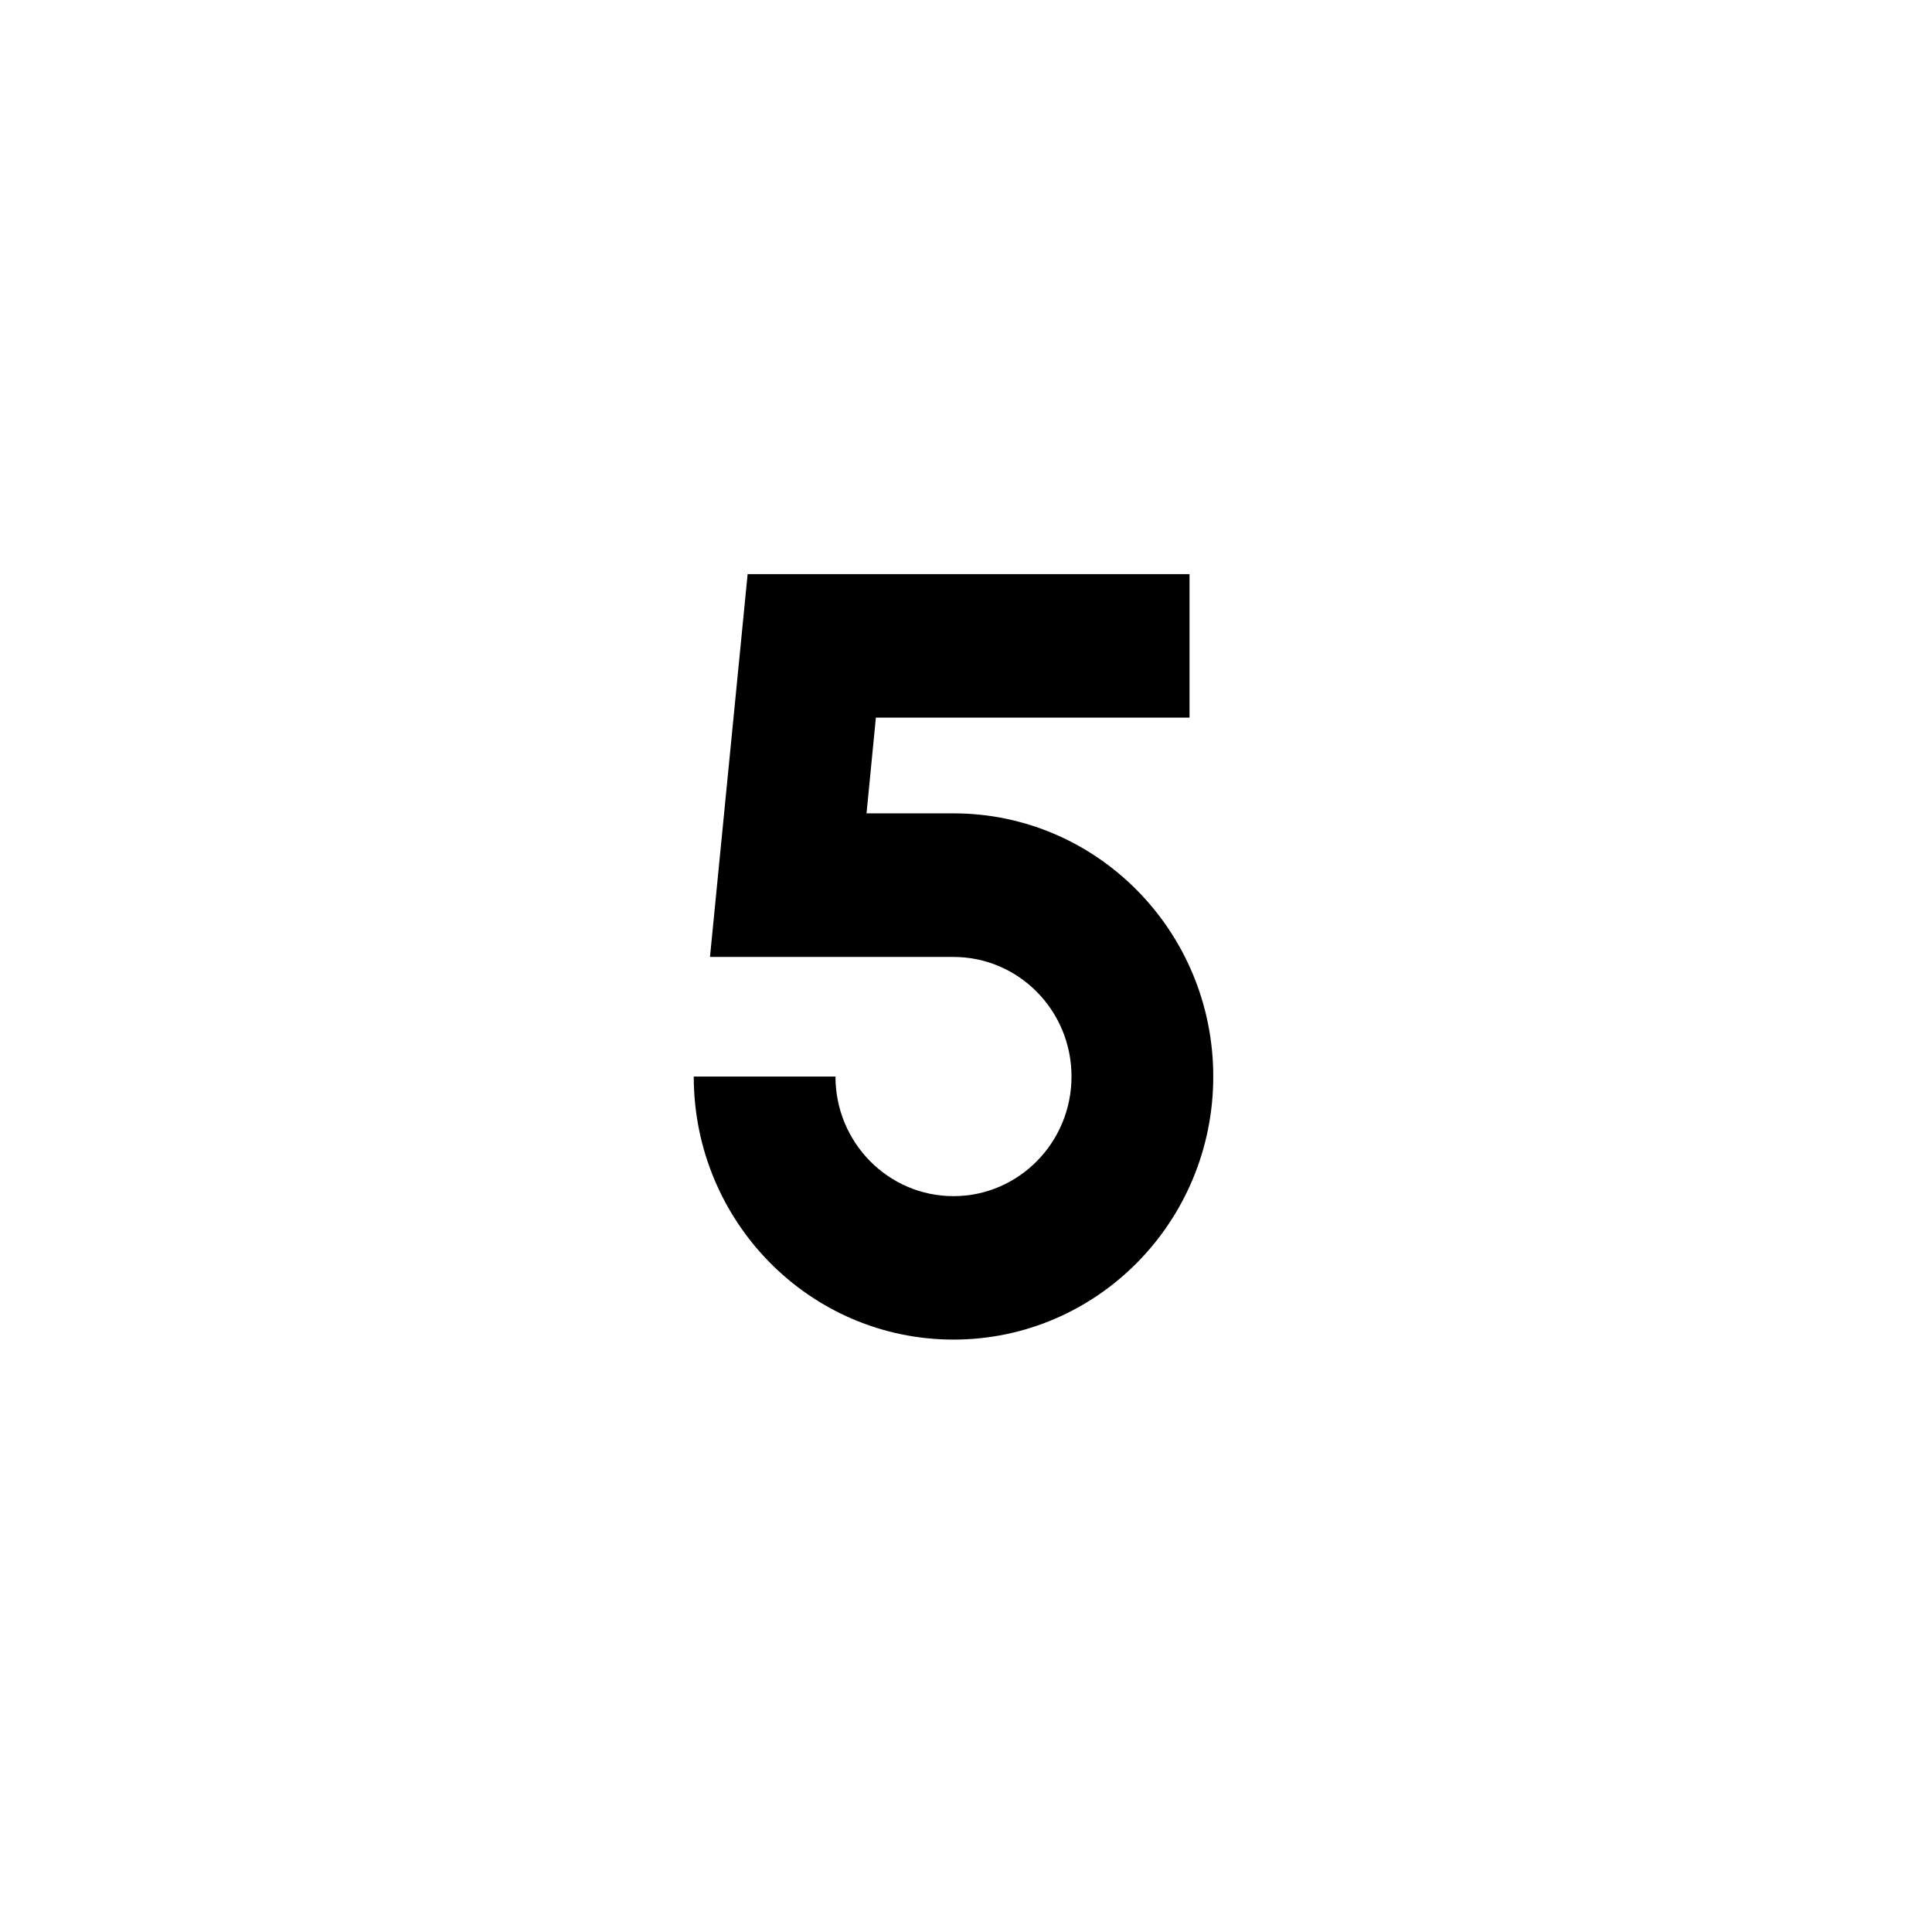 <svg xmlns="http://www.w3.org/2000/svg" xmlns:xlink="http://www.w3.org/1999/xlink" width="70" viewBox="0 0 52.5 52.5" height="70" preserveAspectRatio="xMidYMid meet"><defs><clipPath id="5d1faaef9e"><path d="M 18.852 15.602 L 32.969 15.602 L 32.969 36.402 L 18.852 36.402 Z M 18.852 15.602 " clip-rule="nonzero"></path></clipPath></defs><g clip-path="url(#5d1faaef9e)"><path fill="#000000" d="M 20.316 15.602 L 32.324 15.602 L 32.324 19.5 L 23.801 19.5 L 23.547 22.102 L 25.91 22.102 C 29.809 22.102 32.969 25.305 32.969 29.254 C 32.969 33.203 29.809 36.402 25.91 36.402 C 22.012 36.402 18.852 33.203 18.852 29.254 L 22.703 29.254 C 22.703 31.047 24.137 32.504 25.91 32.504 C 27.68 32.504 29.117 31.047 29.117 29.254 C 29.117 27.457 27.68 26.004 25.91 26.004 L 19.293 26.004 Z M 20.316 15.602 " fill-opacity="1" fill-rule="nonzero"></path></g></svg>